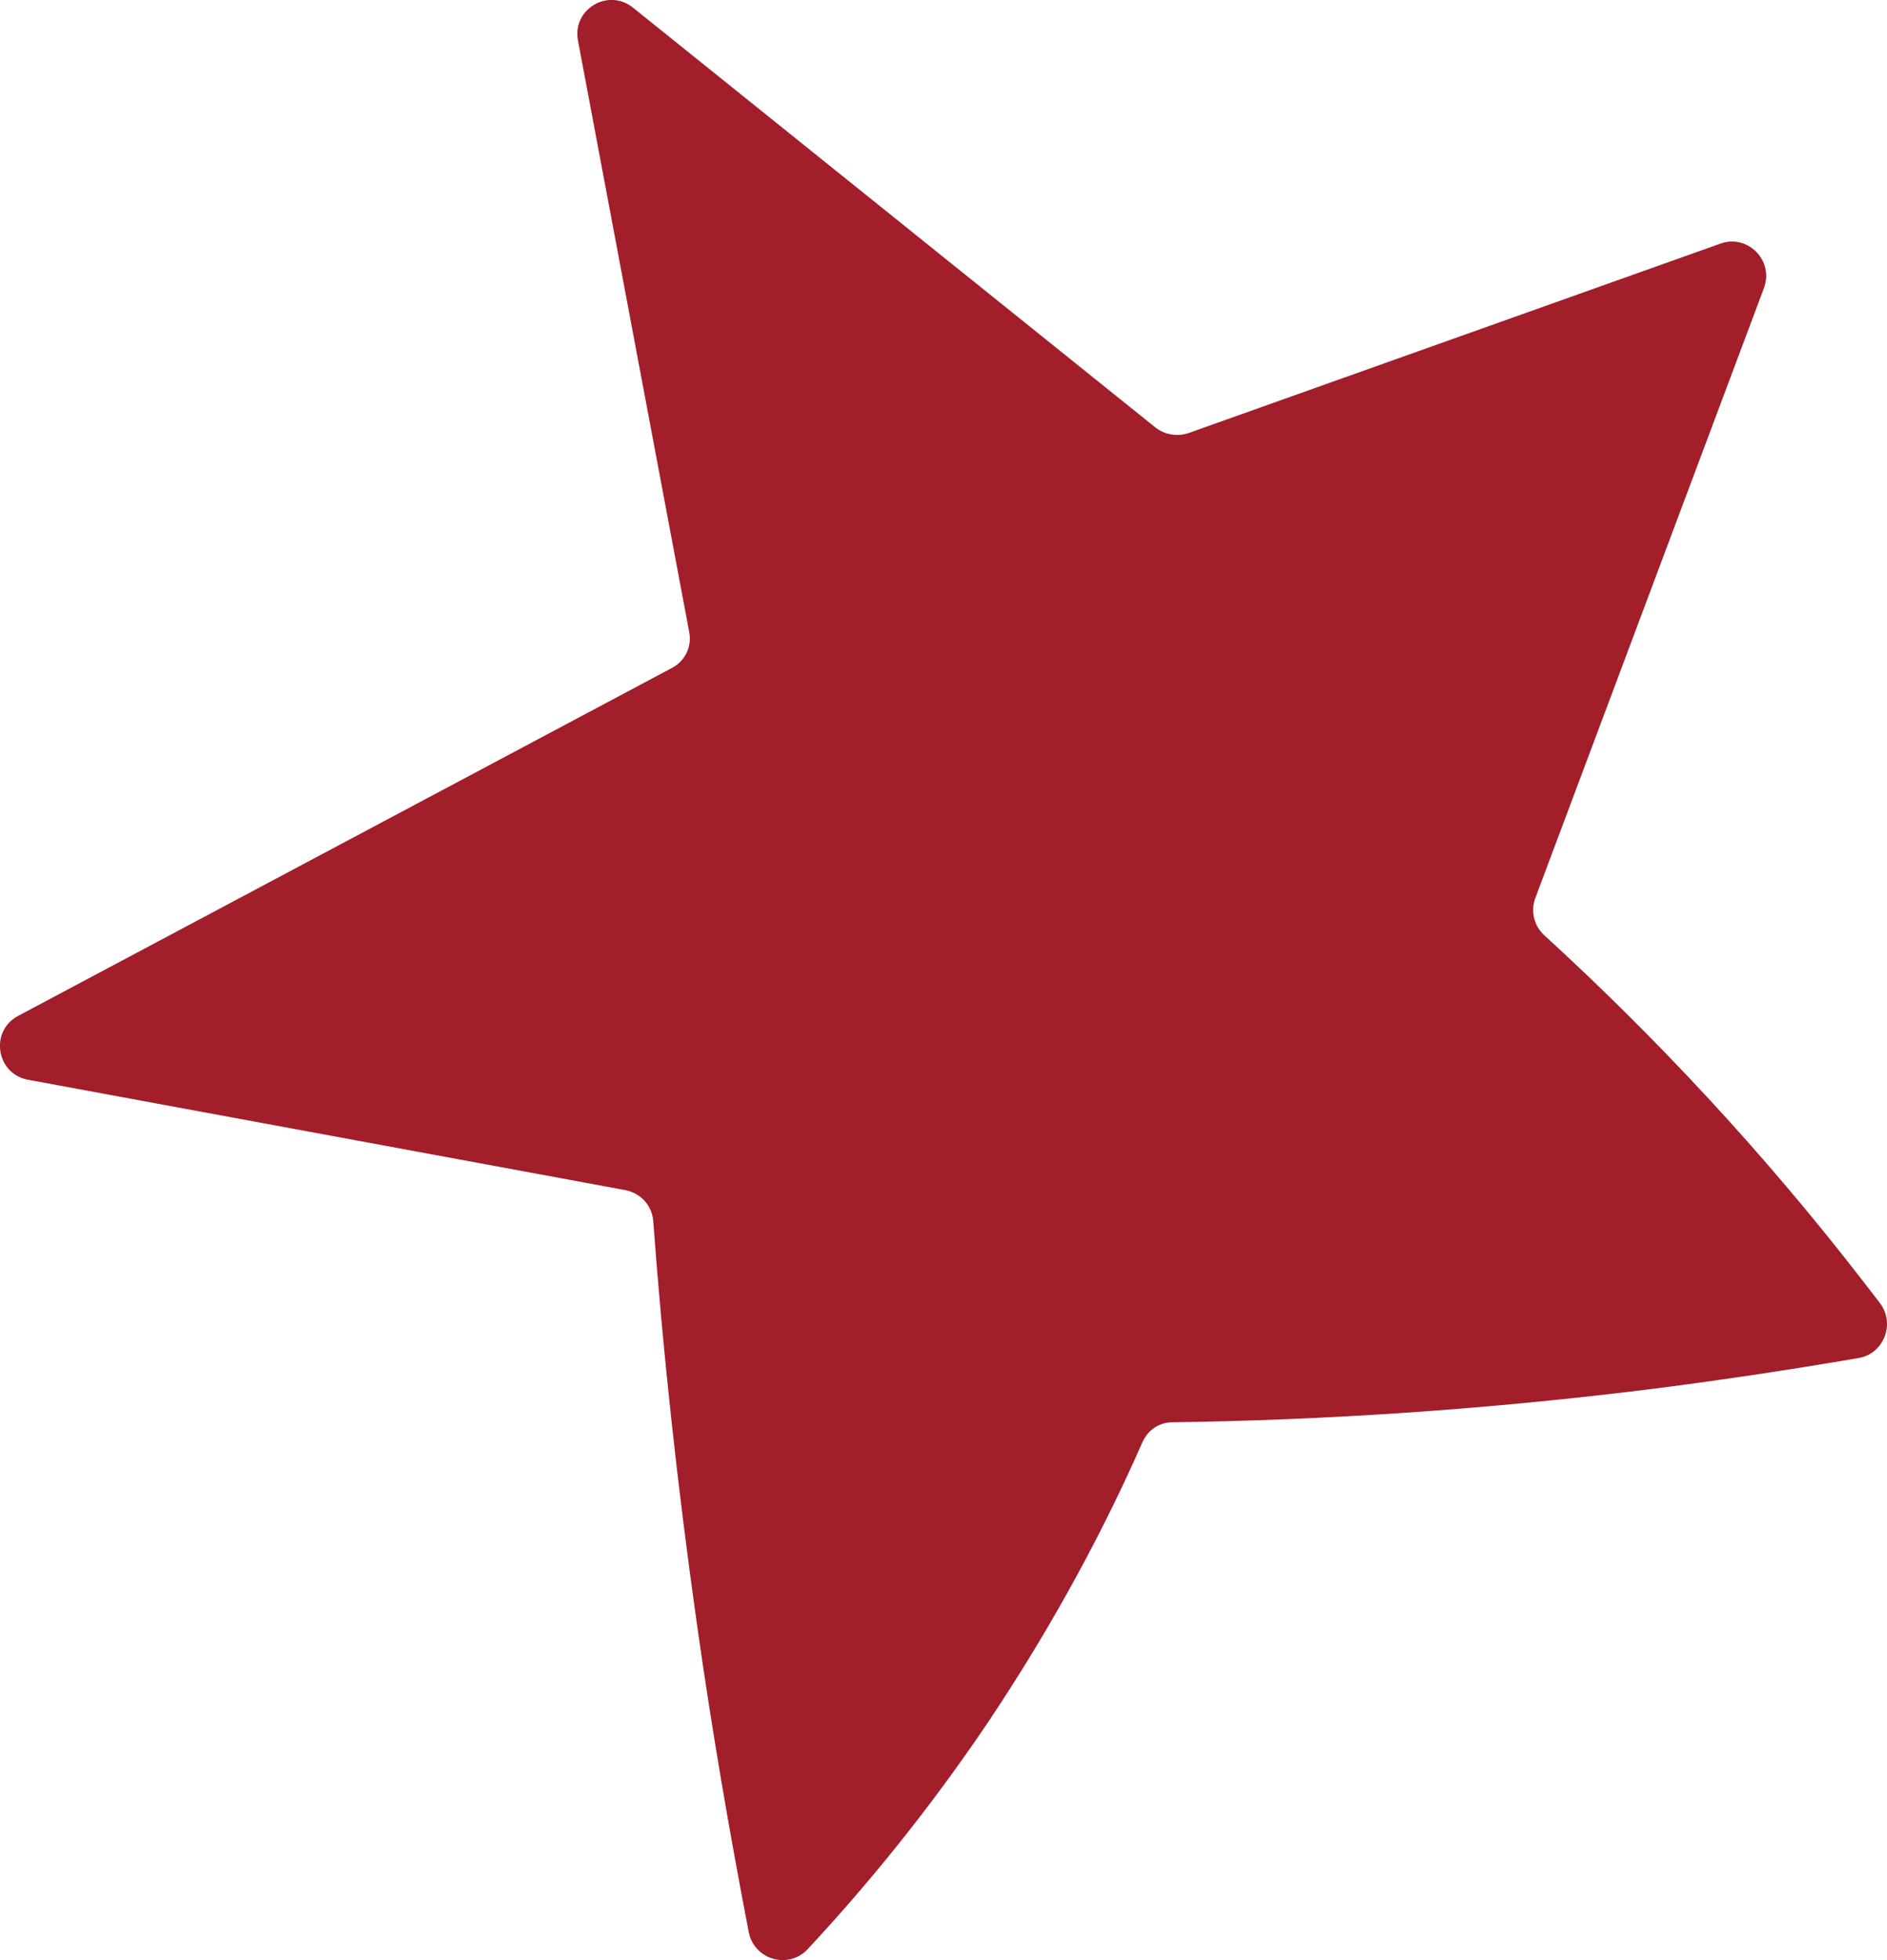 <?xml version="1.0" encoding="UTF-8"?> <svg xmlns="http://www.w3.org/2000/svg" xmlns:xlink="http://www.w3.org/1999/xlink" version="1.1" id="Layer_1" x="0px" y="0px" viewBox="0 0 44.63 46.35" style="enable-background:new 0 0 44.63 46.35;" xml:space="preserve"> <style type="text/css"> .st0{fill:#A11E2A;} .st1{fill:none;stroke:#A11E2A;stroke-width:1.772;stroke-miterlimit:10;} .st2{fill:#A41E2A;} .st3{fill:#EDEDE5;} .st4{fill:#F3E2C0;} .st5{fill:#F2E1BF;} .st6{fill:#A41E2B;} .st7{fill:#EDEDE4;} .st8{fill:none;} .st9{fill:#FEFEFE;} .st10{fill:#FFFFFF;} .st11{fill:#756155;} </style> <path class="st0" d="M27.33,10.11L14.97,0.18c-0.59-0.47-1.44,0.04-1.3,0.78c0.88,4.66,1.75,9.32,2.63,13.98 c0.07,0.35-0.1,0.7-0.42,0.86c-5.15,2.74-10.3,5.48-15.45,8.22c-0.68,0.36-0.52,1.37,0.23,1.51c4.71,0.87,9.42,1.74,14.13,2.61 c0.36,0.07,0.63,0.36,0.66,0.73c0.22,3,0.56,6.18,1.03,9.51c0.36,2.55,0.78,4.98,1.23,7.31c0.13,0.65,0.94,0.88,1.39,0.4 c1.37-1.47,2.85-3.26,4.29-5.4c1.59-2.38,2.77-4.63,3.63-6.59c0.13-0.29,0.4-0.47,0.71-0.47c3.55-0.05,7.4-0.29,11.51-0.81 c1.63-0.21,3.2-0.45,4.72-0.71c0.59-0.1,0.87-0.8,0.51-1.29c-0.12-0.16-0.25-0.32-0.37-0.48c-2.44-3.16-5.01-5.88-7.58-8.23 c-0.24-0.22-0.32-0.57-0.21-0.87c1.8-4.81,3.61-9.62,5.41-14.43c0.24-0.65-0.38-1.28-1.03-1.05c-4.19,1.49-8.39,2.99-12.58,4.48 C27.84,10.33,27.55,10.28,27.33,10.11z"></path> </svg> 